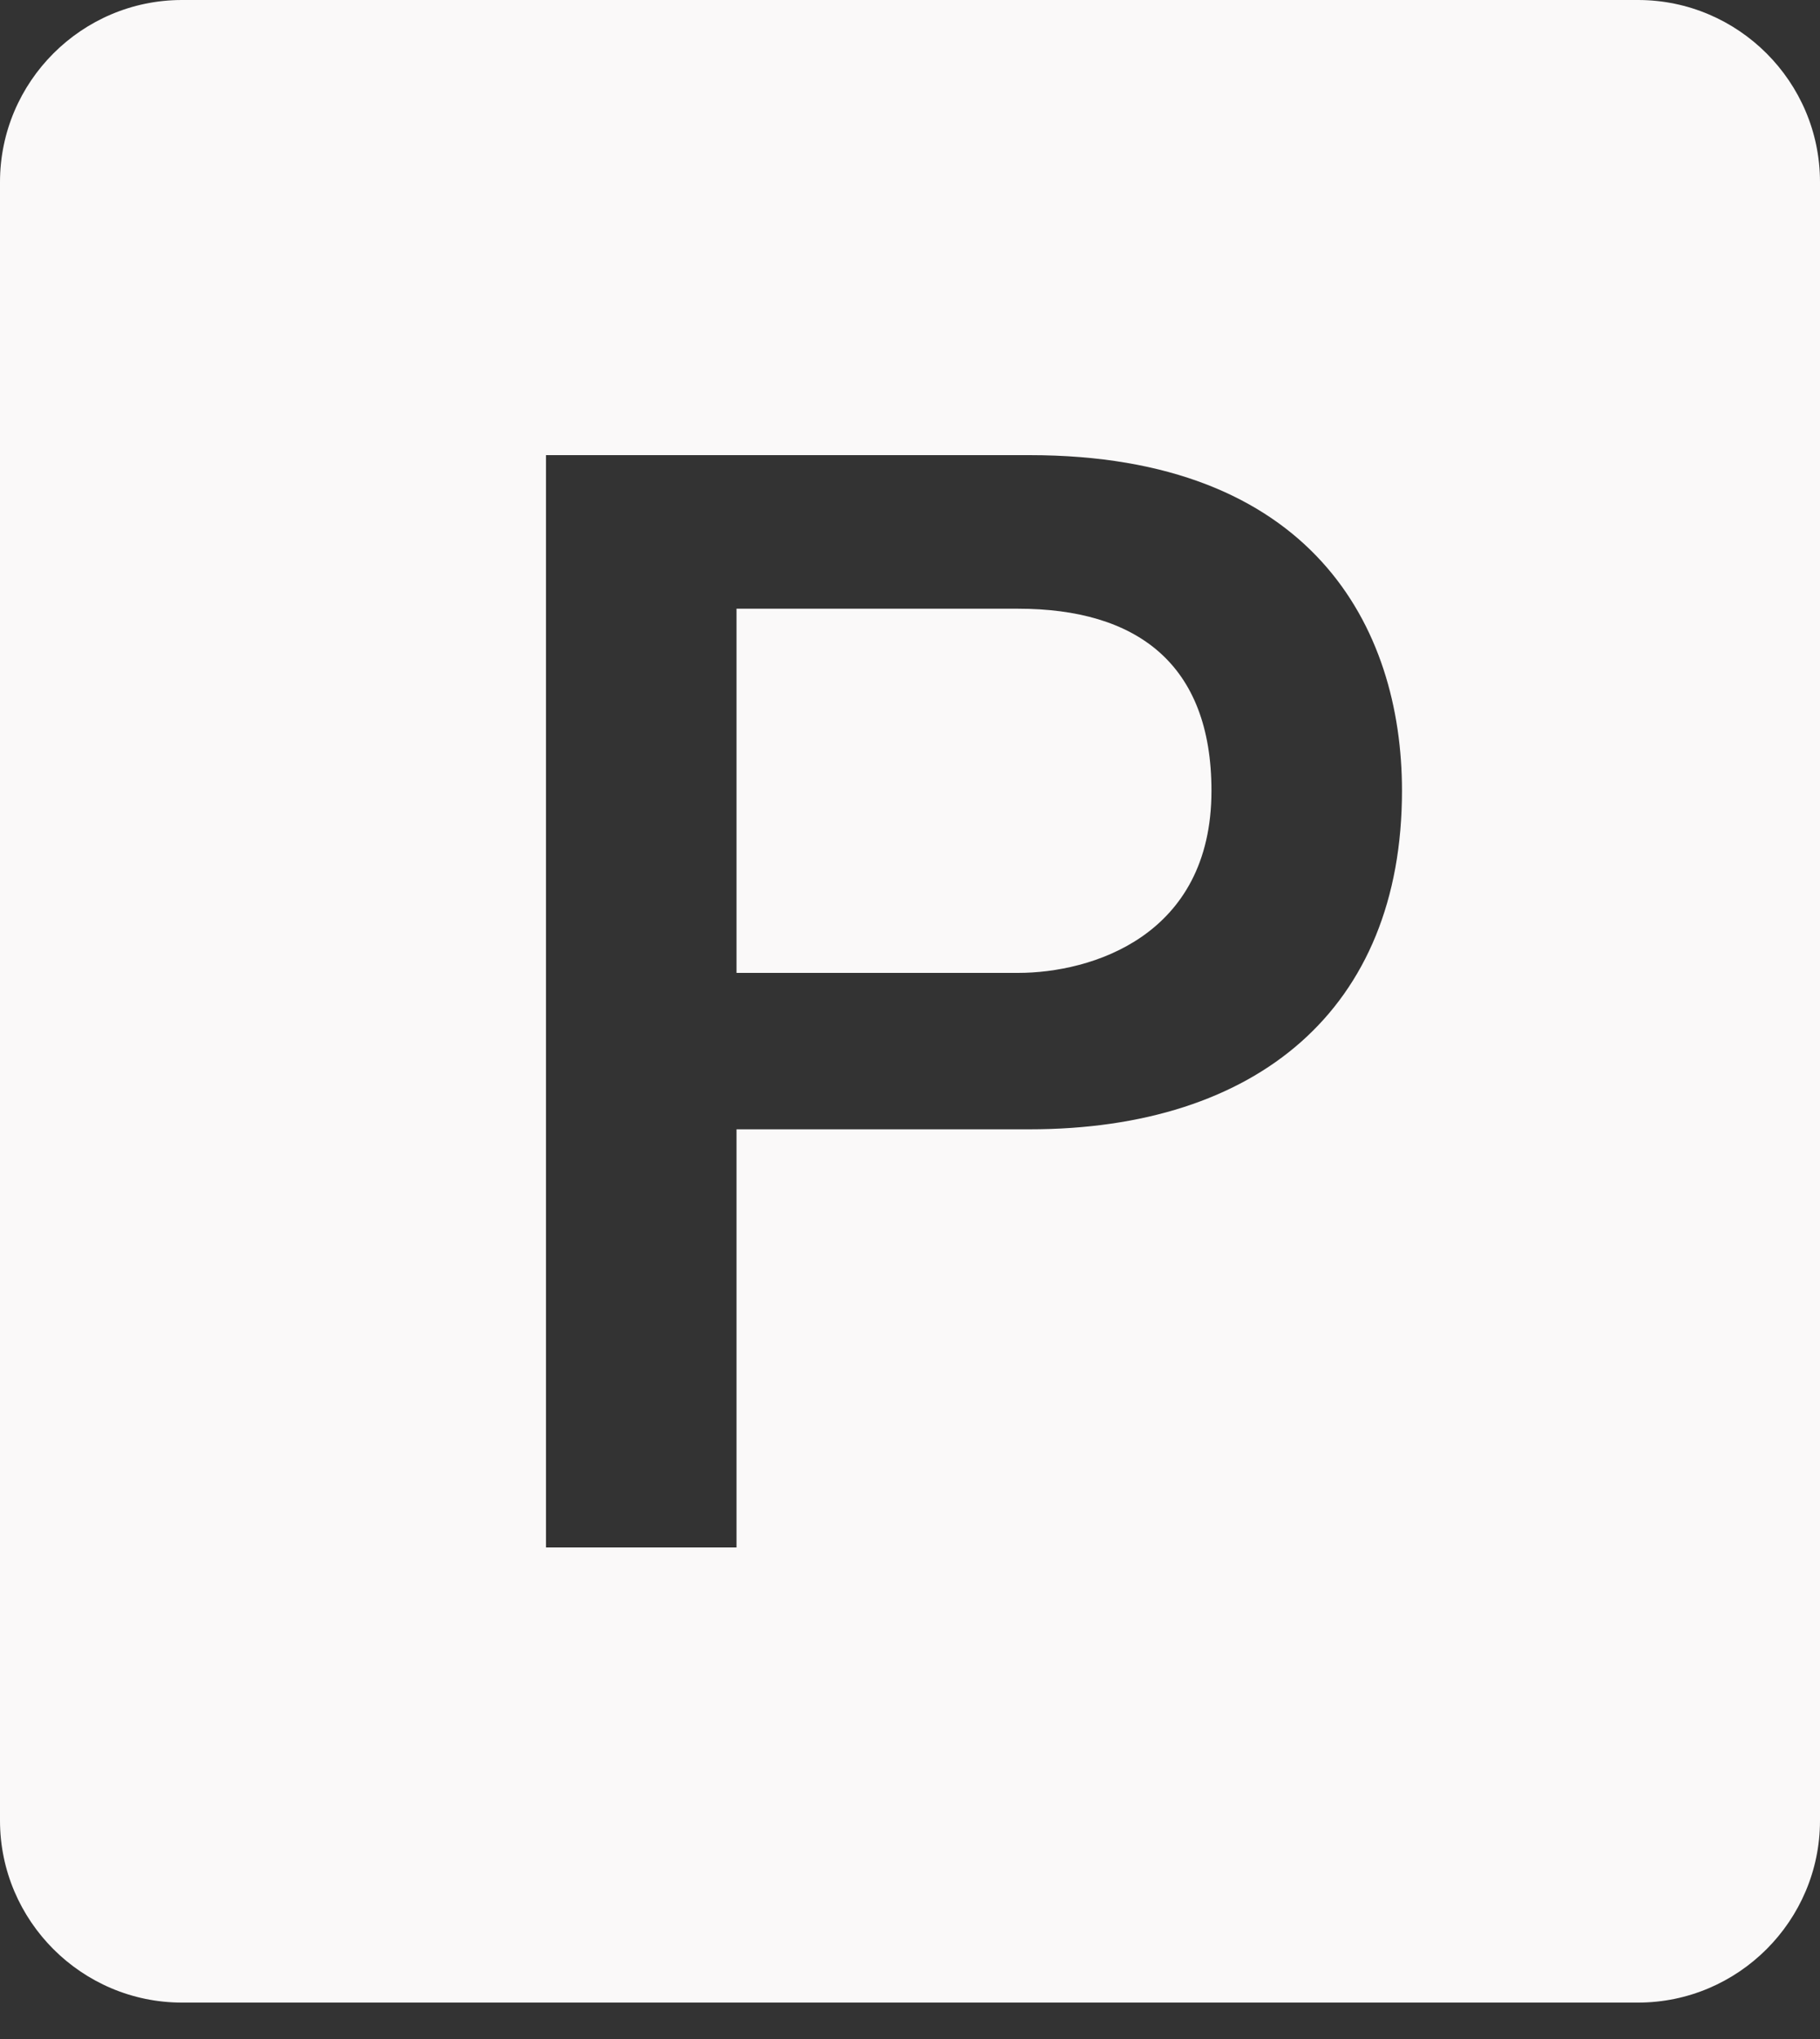 <svg width="25" height="28" viewBox="0 0 25 28" fill="none" xmlns="http://www.w3.org/2000/svg">
<rect x="0" y="0" width="25" height="28" fill="#333333" stroke="none"/>
<path d="M2.5 0C1.123 0 0 1.123 0 2.5V25C0 26.377 1.123 27.5 2.5 27.5H22.5C23.877 27.5 25 26.377 25 25V2.5C25 1.123 23.877 0 22.5 0H2.5ZM7.5 6.25H14.141C18.018 6.25 19.258 8.608 19.258 10.859C19.258 13.857 17.266 15.508 14.141 15.508H10.117V21.25H7.5V6.25ZM10.117 8.359V13.36H13.985C14.985 13.36 16.641 12.861 16.641 10.859C16.641 9.111 15.61 8.359 13.985 8.359H10.117Z" fill="#FAF9F9"/>
</svg>
